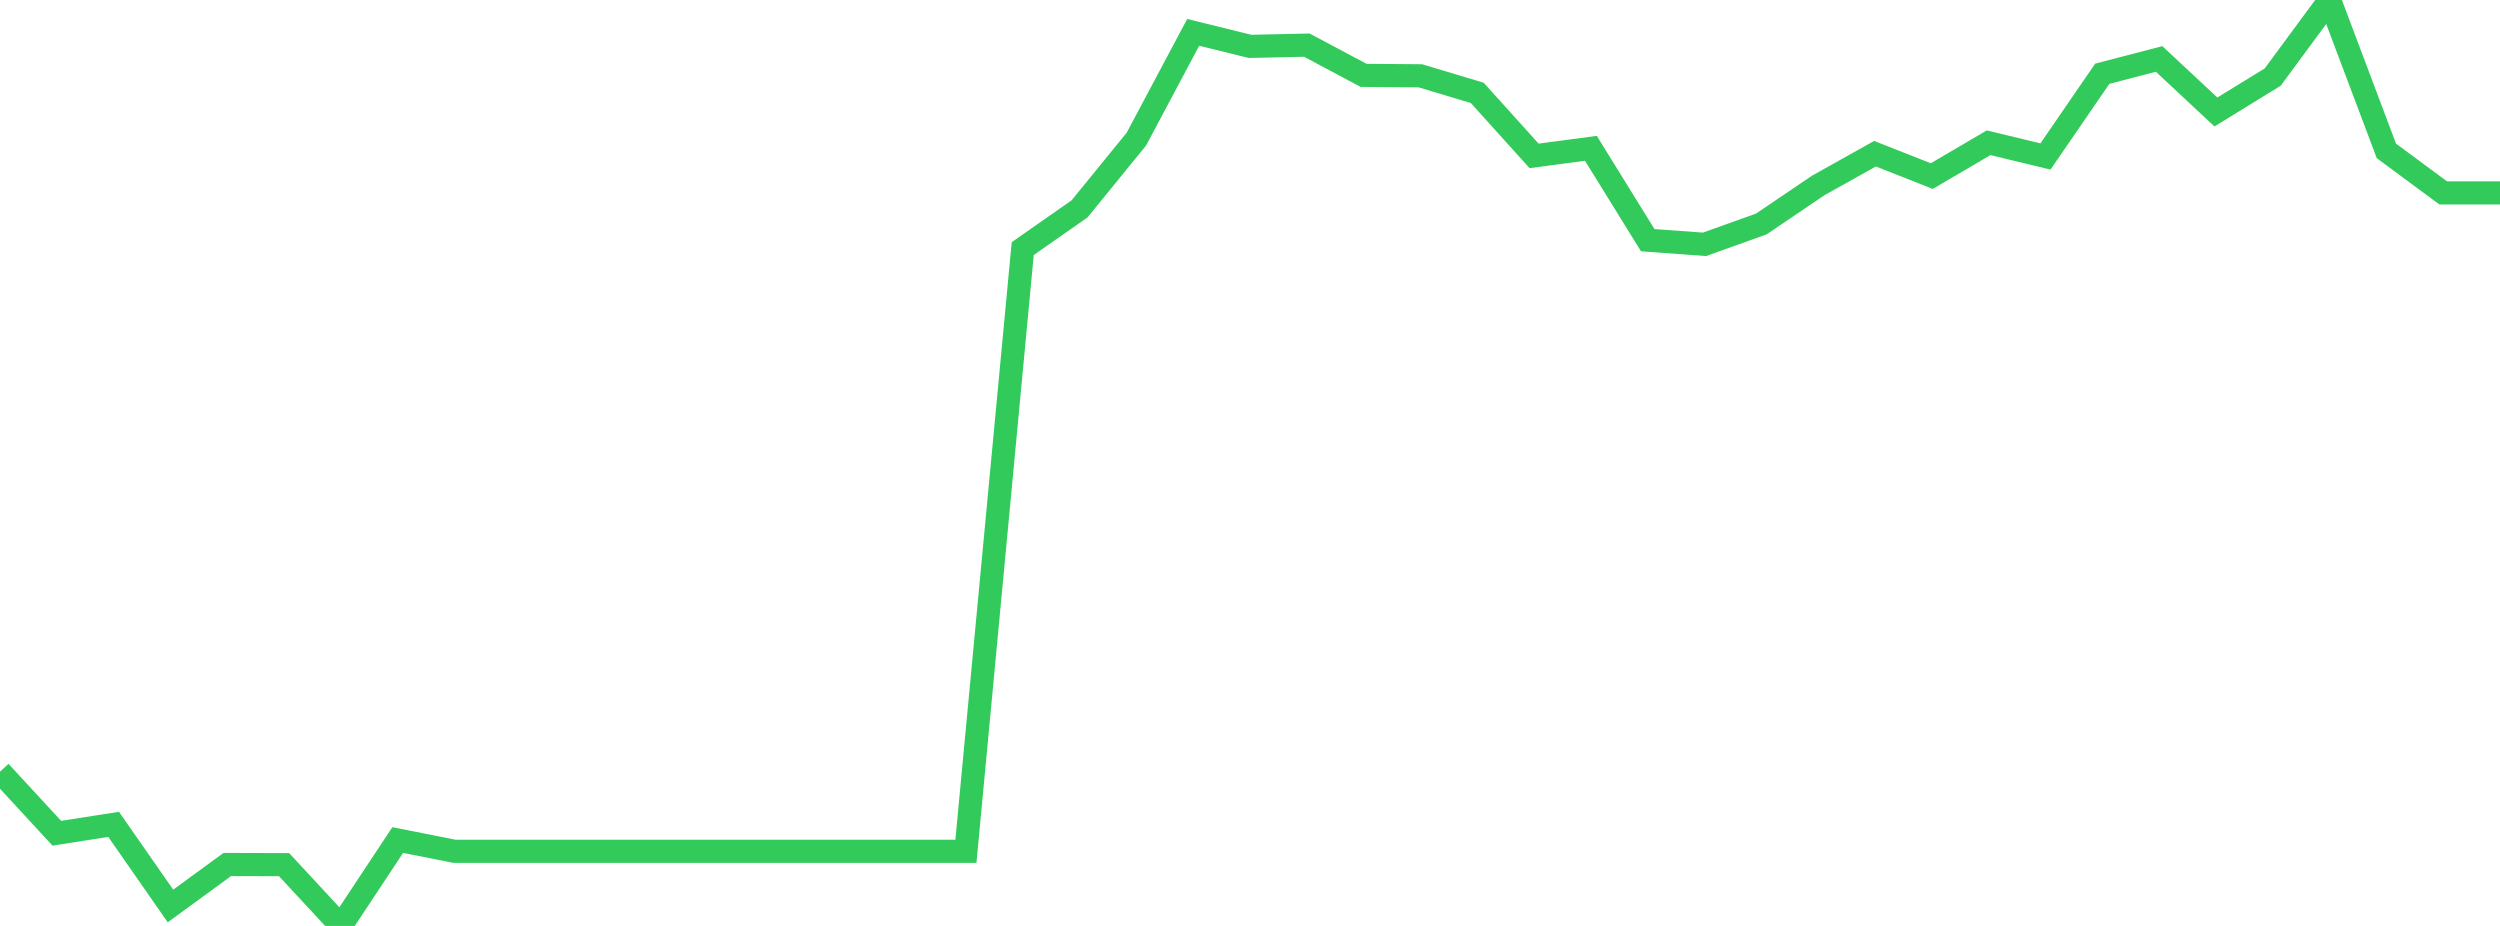 <?xml version="1.0" standalone="no"?>
<!DOCTYPE svg PUBLIC "-//W3C//DTD SVG 1.1//EN" "http://www.w3.org/Graphics/SVG/1.1/DTD/svg11.dtd">

<svg width="135" height="50" viewBox="0 0 135 50" preserveAspectRatio="none" 
  xmlns="http://www.w3.org/2000/svg"
  xmlns:xlink="http://www.w3.org/1999/xlink">


<polyline points="0.0, 41.67 3.068, 44.995 6.136, 44.515 9.205, 48.923 12.273, 46.683 15.341, 46.692 18.409, 50.0 21.477, 45.362 24.545, 45.971 27.614, 45.971 30.682, 45.971 33.75, 45.971 36.818, 45.971 39.886, 45.971 42.955, 45.971 46.023, 45.971 49.091, 45.971 52.159, 45.971 55.227, 13.425 58.295, 11.28 61.364, 7.513 64.432, 1.748 67.5, 2.504 70.568, 2.437 73.636, 4.07 76.705, 4.094 79.773, 5.016 82.841, 8.418 85.909, 8.01 88.977, 12.97 92.045, 13.193 95.114, 12.093 98.182, 10.016 101.25, 8.3 104.318, 9.509 107.386, 7.708 110.455, 8.45 113.523, 3.982 116.591, 3.183 119.659, 6.047 122.727, 4.161 125.795, 0.0 128.864, 8.147 131.932, 10.416 135.0, 10.416" fill="none" stroke="#32ca5b" stroke-width="1.25"/>

</svg>